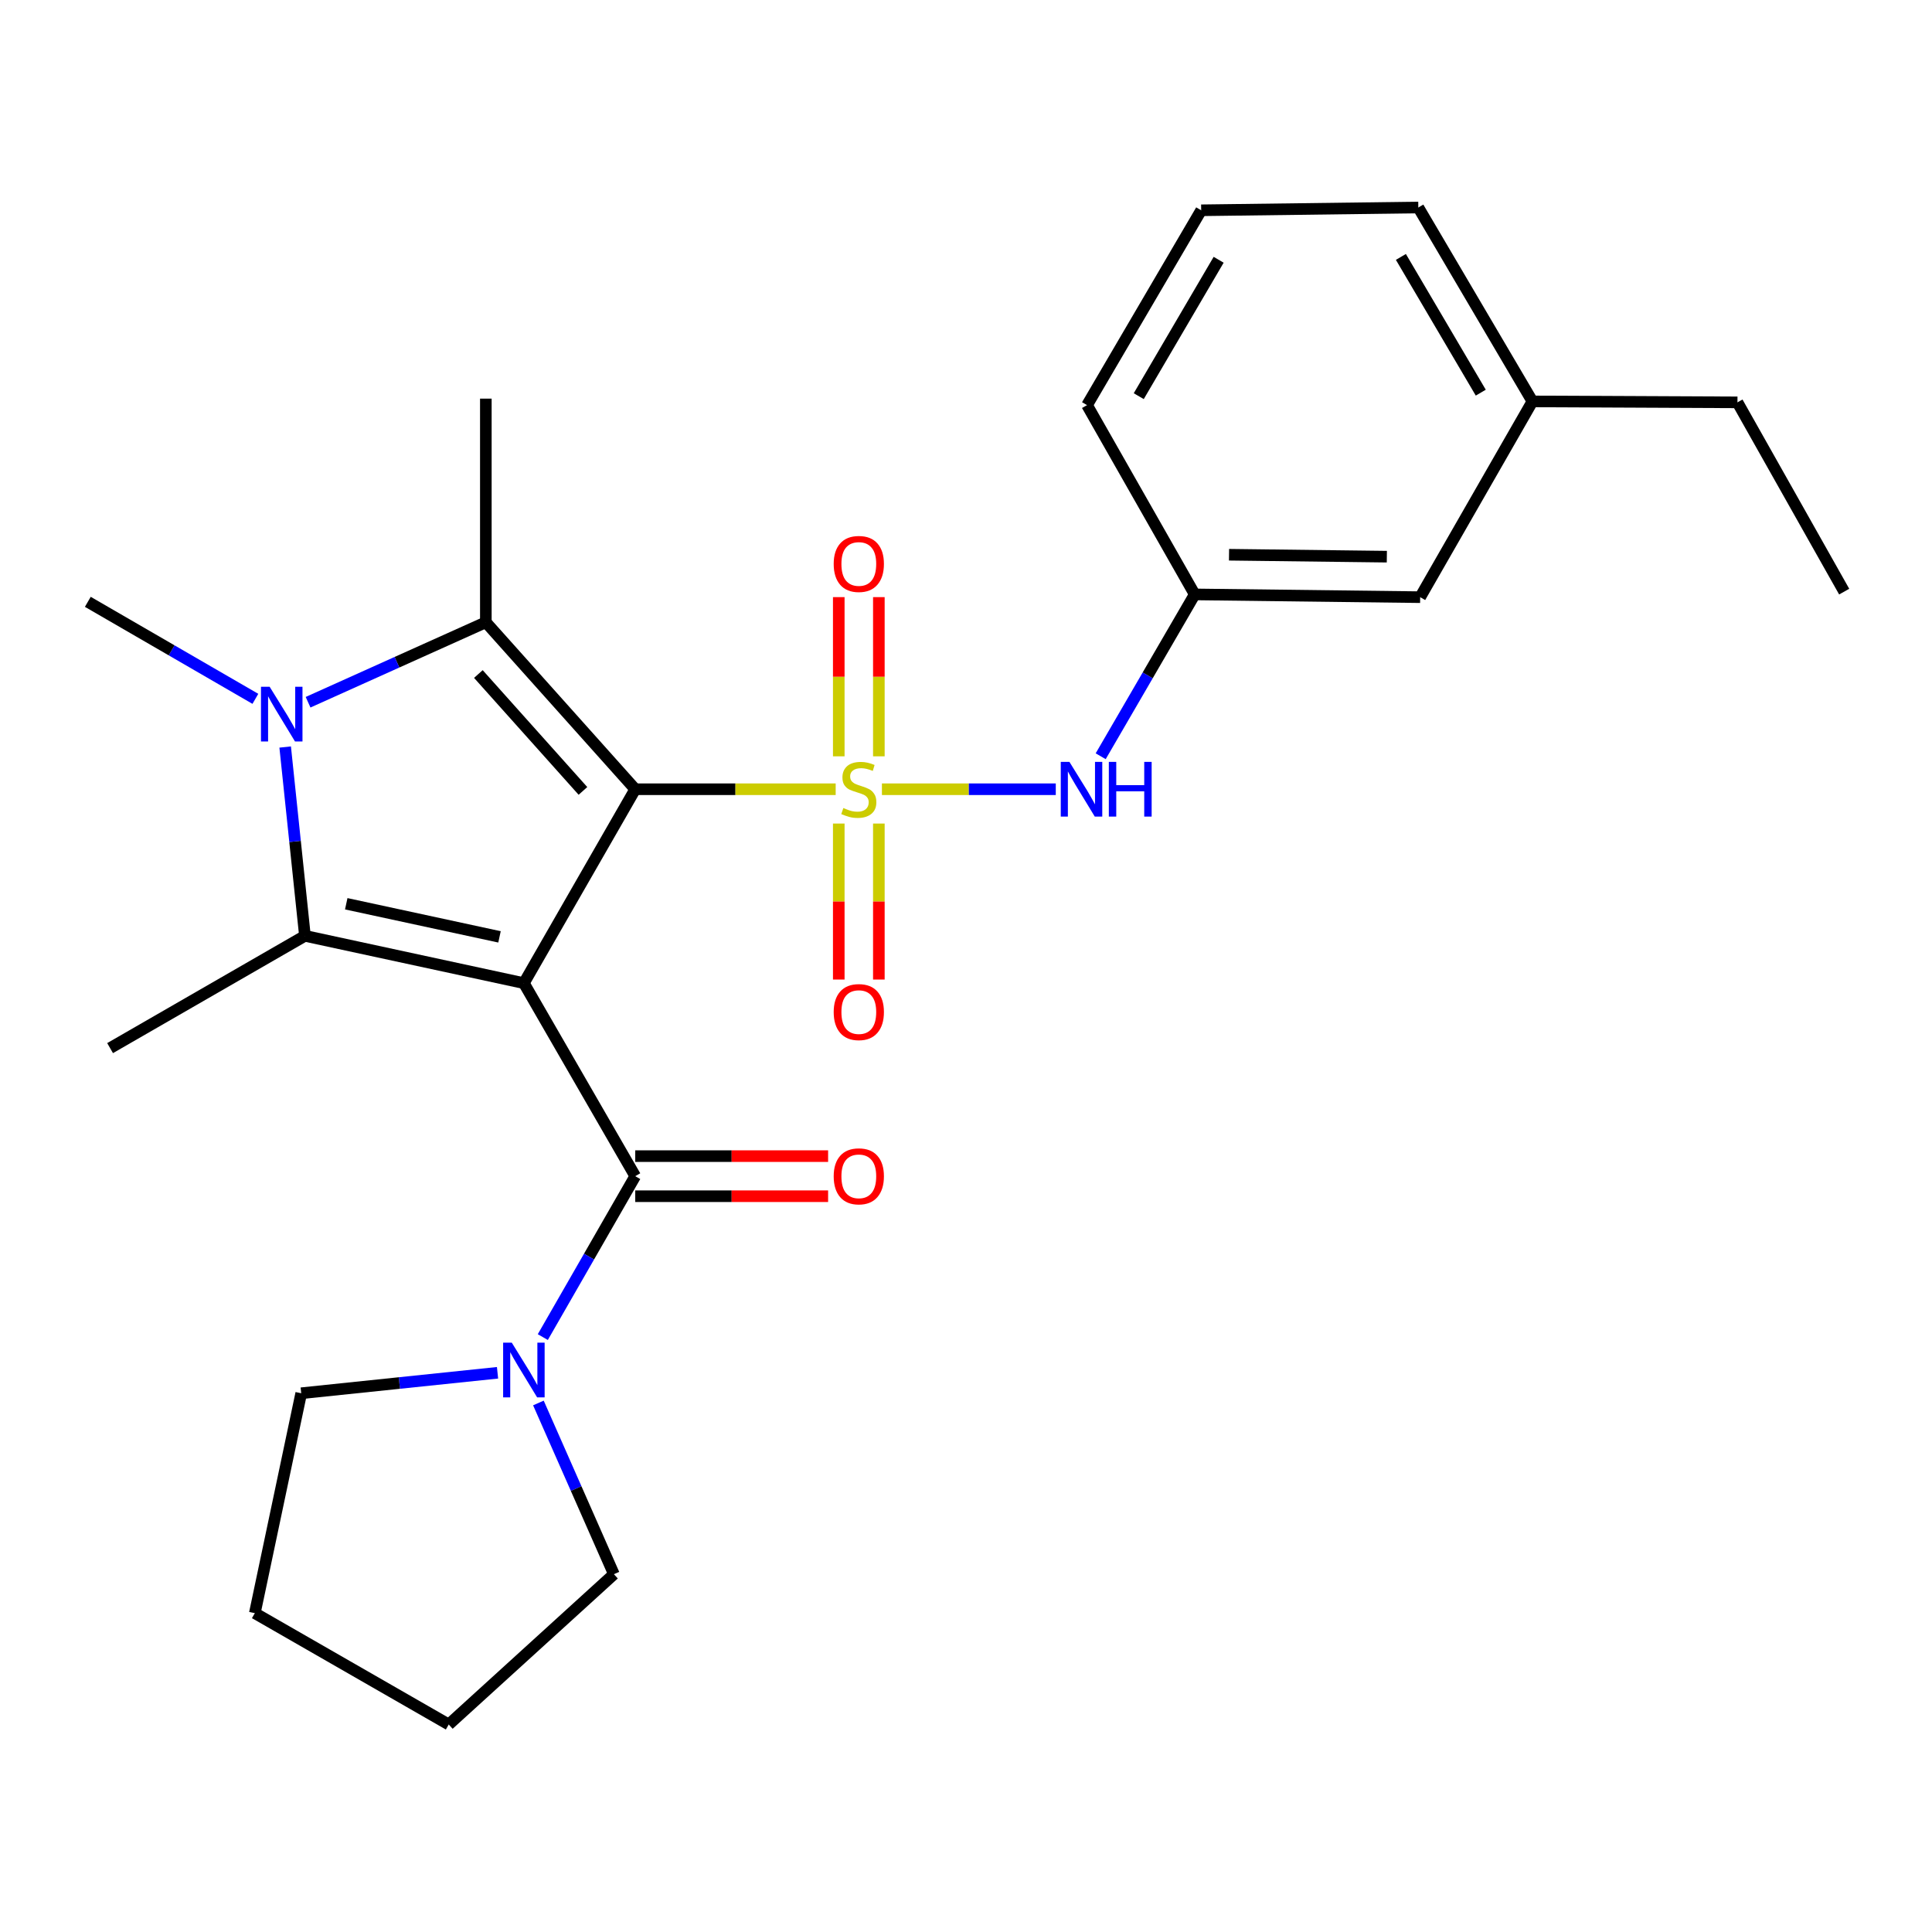 <?xml version='1.0' encoding='iso-8859-1'?>
<svg version='1.1' baseProfile='full'
              xmlns='http://www.w3.org/2000/svg'
                      xmlns:rdkit='http://www.rdkit.org/xml'
                      xmlns:xlink='http://www.w3.org/1999/xlink'
                  xml:space='preserve'
width='1000px' height='1000px' viewBox='0 0 1000 1000'>
<!-- END OF HEADER -->
<rect style='opacity:1.0;fill:#FFFFFF;stroke:none' width='1000' height='1000' x='0' y='0'> </rect>
<path class='bond-0' d='M 328.796,408.508 L 380.671,408.508' style='fill:none;fill-rule:evenodd;stroke:#000000;stroke-width:6px;stroke-linecap:butt;stroke-linejoin:miter;stroke-opacity:1' />
<path class='bond-0' d='M 380.671,408.508 L 432.546,408.508' style='fill:none;fill-rule:evenodd;stroke:#CCCC00;stroke-width:6px;stroke-linecap:butt;stroke-linejoin:miter;stroke-opacity:1' />
<path class='bond-1' d='M 328.796,408.508 L 271.16,508.876' style='fill:none;fill-rule:evenodd;stroke:#000000;stroke-width:6px;stroke-linecap:butt;stroke-linejoin:miter;stroke-opacity:1' />
<path class='bond-2' d='M 328.796,408.508 L 251.471,322.076' style='fill:none;fill-rule:evenodd;stroke:#000000;stroke-width:6px;stroke-linecap:butt;stroke-linejoin:miter;stroke-opacity:1' />
<path class='bond-2' d='M 301.733,409.377 L 247.606,348.875' style='fill:none;fill-rule:evenodd;stroke:#000000;stroke-width:6px;stroke-linecap:butt;stroke-linejoin:miter;stroke-opacity:1' />
<path class='bond-6' d='M 456.481,408.508 L 501.475,408.508' style='fill:none;fill-rule:evenodd;stroke:#CCCC00;stroke-width:6px;stroke-linecap:butt;stroke-linejoin:miter;stroke-opacity:1' />
<path class='bond-6' d='M 501.475,408.508 L 546.469,408.508' style='fill:none;fill-rule:evenodd;stroke:#0000FF;stroke-width:6px;stroke-linecap:butt;stroke-linejoin:miter;stroke-opacity:1' />
<path class='bond-8' d='M 434.144,426.269 L 434.144,466.641' style='fill:none;fill-rule:evenodd;stroke:#CCCC00;stroke-width:6px;stroke-linecap:butt;stroke-linejoin:miter;stroke-opacity:1' />
<path class='bond-8' d='M 434.144,466.641 L 434.144,507.012' style='fill:none;fill-rule:evenodd;stroke:#FF0000;stroke-width:6px;stroke-linecap:butt;stroke-linejoin:miter;stroke-opacity:1' />
<path class='bond-8' d='M 454.894,426.269 L 454.894,466.641' style='fill:none;fill-rule:evenodd;stroke:#CCCC00;stroke-width:6px;stroke-linecap:butt;stroke-linejoin:miter;stroke-opacity:1' />
<path class='bond-8' d='M 454.894,466.641 L 454.894,507.012' style='fill:none;fill-rule:evenodd;stroke:#FF0000;stroke-width:6px;stroke-linecap:butt;stroke-linejoin:miter;stroke-opacity:1' />
<path class='bond-9' d='M 454.894,391.47 L 454.894,350.269' style='fill:none;fill-rule:evenodd;stroke:#CCCC00;stroke-width:6px;stroke-linecap:butt;stroke-linejoin:miter;stroke-opacity:1' />
<path class='bond-9' d='M 454.894,350.269 L 454.894,309.068' style='fill:none;fill-rule:evenodd;stroke:#FF0000;stroke-width:6px;stroke-linecap:butt;stroke-linejoin:miter;stroke-opacity:1' />
<path class='bond-9' d='M 434.144,391.47 L 434.144,350.269' style='fill:none;fill-rule:evenodd;stroke:#CCCC00;stroke-width:6px;stroke-linecap:butt;stroke-linejoin:miter;stroke-opacity:1' />
<path class='bond-9' d='M 434.144,350.269 L 434.144,309.068' style='fill:none;fill-rule:evenodd;stroke:#FF0000;stroke-width:6px;stroke-linecap:butt;stroke-linejoin:miter;stroke-opacity:1' />
<path class='bond-3' d='M 271.16,508.876 L 157.834,484.392' style='fill:none;fill-rule:evenodd;stroke:#000000;stroke-width:6px;stroke-linecap:butt;stroke-linejoin:miter;stroke-opacity:1' />
<path class='bond-3' d='M 258.543,484.922 L 179.215,467.783' style='fill:none;fill-rule:evenodd;stroke:#000000;stroke-width:6px;stroke-linecap:butt;stroke-linejoin:miter;stroke-opacity:1' />
<path class='bond-5' d='M 271.16,508.876 L 328.796,608.783' style='fill:none;fill-rule:evenodd;stroke:#000000;stroke-width:6px;stroke-linecap:butt;stroke-linejoin:miter;stroke-opacity:1' />
<path class='bond-4' d='M 251.471,322.076 L 205.465,342.777' style='fill:none;fill-rule:evenodd;stroke:#000000;stroke-width:6px;stroke-linecap:butt;stroke-linejoin:miter;stroke-opacity:1' />
<path class='bond-4' d='M 205.465,342.777 L 159.459,363.478' style='fill:none;fill-rule:evenodd;stroke:#0000FF;stroke-width:6px;stroke-linecap:butt;stroke-linejoin:miter;stroke-opacity:1' />
<path class='bond-14' d='M 251.471,322.076 L 251.471,206.33' style='fill:none;fill-rule:evenodd;stroke:#000000;stroke-width:6px;stroke-linecap:butt;stroke-linejoin:miter;stroke-opacity:1' />
<path class='bond-13' d='M 157.834,484.392 L 56.982,542.501' style='fill:none;fill-rule:evenodd;stroke:#000000;stroke-width:6px;stroke-linecap:butt;stroke-linejoin:miter;stroke-opacity:1' />
<path class='bond-26' d='M 157.834,484.392 L 152.721,435.526' style='fill:none;fill-rule:evenodd;stroke:#000000;stroke-width:6px;stroke-linecap:butt;stroke-linejoin:miter;stroke-opacity:1' />
<path class='bond-26' d='M 152.721,435.526 L 147.607,386.66' style='fill:none;fill-rule:evenodd;stroke:#0000FF;stroke-width:6px;stroke-linecap:butt;stroke-linejoin:miter;stroke-opacity:1' />
<path class='bond-12' d='M 132.184,361.718 L 88.819,336.611' style='fill:none;fill-rule:evenodd;stroke:#0000FF;stroke-width:6px;stroke-linecap:butt;stroke-linejoin:miter;stroke-opacity:1' />
<path class='bond-12' d='M 88.819,336.611 L 45.455,311.505' style='fill:none;fill-rule:evenodd;stroke:#000000;stroke-width:6px;stroke-linecap:butt;stroke-linejoin:miter;stroke-opacity:1' />
<path class='bond-7' d='M 328.796,608.783 L 304.875,650.43' style='fill:none;fill-rule:evenodd;stroke:#000000;stroke-width:6px;stroke-linecap:butt;stroke-linejoin:miter;stroke-opacity:1' />
<path class='bond-7' d='M 304.875,650.43 L 280.955,692.076' style='fill:none;fill-rule:evenodd;stroke:#0000FF;stroke-width:6px;stroke-linecap:butt;stroke-linejoin:miter;stroke-opacity:1' />
<path class='bond-10' d='M 328.796,619.158 L 378.711,619.158' style='fill:none;fill-rule:evenodd;stroke:#000000;stroke-width:6px;stroke-linecap:butt;stroke-linejoin:miter;stroke-opacity:1' />
<path class='bond-10' d='M 378.711,619.158 L 428.626,619.158' style='fill:none;fill-rule:evenodd;stroke:#FF0000;stroke-width:6px;stroke-linecap:butt;stroke-linejoin:miter;stroke-opacity:1' />
<path class='bond-10' d='M 328.796,598.409 L 378.711,598.409' style='fill:none;fill-rule:evenodd;stroke:#000000;stroke-width:6px;stroke-linecap:butt;stroke-linejoin:miter;stroke-opacity:1' />
<path class='bond-10' d='M 378.711,598.409 L 428.626,598.409' style='fill:none;fill-rule:evenodd;stroke:#FF0000;stroke-width:6px;stroke-linecap:butt;stroke-linejoin:miter;stroke-opacity:1' />
<path class='bond-11' d='M 569.714,391.432 L 594.05,349.549' style='fill:none;fill-rule:evenodd;stroke:#0000FF;stroke-width:6px;stroke-linecap:butt;stroke-linejoin:miter;stroke-opacity:1' />
<path class='bond-11' d='M 594.05,349.549 L 618.386,307.667' style='fill:none;fill-rule:evenodd;stroke:#000000;stroke-width:6px;stroke-linecap:butt;stroke-linejoin:miter;stroke-opacity:1' />
<path class='bond-17' d='M 278.676,726.176 L 298.215,770.488' style='fill:none;fill-rule:evenodd;stroke:#0000FF;stroke-width:6px;stroke-linecap:butt;stroke-linejoin:miter;stroke-opacity:1' />
<path class='bond-17' d='M 298.215,770.488 L 317.753,814.8' style='fill:none;fill-rule:evenodd;stroke:#000000;stroke-width:6px;stroke-linecap:butt;stroke-linejoin:miter;stroke-opacity:1' />
<path class='bond-18' d='M 257.523,710.55 L 206.716,715.845' style='fill:none;fill-rule:evenodd;stroke:#0000FF;stroke-width:6px;stroke-linecap:butt;stroke-linejoin:miter;stroke-opacity:1' />
<path class='bond-18' d='M 206.716,715.845 L 155.909,721.14' style='fill:none;fill-rule:evenodd;stroke:#000000;stroke-width:6px;stroke-linecap:butt;stroke-linejoin:miter;stroke-opacity:1' />
<path class='bond-15' d='M 618.386,307.667 L 735.077,309.096' style='fill:none;fill-rule:evenodd;stroke:#000000;stroke-width:6px;stroke-linecap:butt;stroke-linejoin:miter;stroke-opacity:1' />
<path class='bond-15' d='M 636.143,287.133 L 717.827,288.134' style='fill:none;fill-rule:evenodd;stroke:#000000;stroke-width:6px;stroke-linecap:butt;stroke-linejoin:miter;stroke-opacity:1' />
<path class='bond-20' d='M 618.386,307.667 L 562.651,209.696' style='fill:none;fill-rule:evenodd;stroke:#000000;stroke-width:6px;stroke-linecap:butt;stroke-linejoin:miter;stroke-opacity:1' />
<path class='bond-16' d='M 735.077,309.096 L 793.186,207.771' style='fill:none;fill-rule:evenodd;stroke:#000000;stroke-width:6px;stroke-linecap:butt;stroke-linejoin:miter;stroke-opacity:1' />
<path class='bond-22' d='M 793.186,207.771 L 899.307,208.255' style='fill:none;fill-rule:evenodd;stroke:#000000;stroke-width:6px;stroke-linecap:butt;stroke-linejoin:miter;stroke-opacity:1' />
<path class='bond-28' d='M 793.186,207.771 L 734.12,107.402' style='fill:none;fill-rule:evenodd;stroke:#000000;stroke-width:6px;stroke-linecap:butt;stroke-linejoin:miter;stroke-opacity:1' />
<path class='bond-28' d='M 766.444,203.239 L 725.097,132.981' style='fill:none;fill-rule:evenodd;stroke:#000000;stroke-width:6px;stroke-linecap:butt;stroke-linejoin:miter;stroke-opacity:1' />
<path class='bond-23' d='M 317.753,814.8 L 232.266,892.598' style='fill:none;fill-rule:evenodd;stroke:#000000;stroke-width:6px;stroke-linecap:butt;stroke-linejoin:miter;stroke-opacity:1' />
<path class='bond-24' d='M 155.909,721.14 L 131.898,834.961' style='fill:none;fill-rule:evenodd;stroke:#000000;stroke-width:6px;stroke-linecap:butt;stroke-linejoin:miter;stroke-opacity:1' />
<path class='bond-19' d='M 621.729,108.843 L 562.651,209.696' style='fill:none;fill-rule:evenodd;stroke:#000000;stroke-width:6px;stroke-linecap:butt;stroke-linejoin:miter;stroke-opacity:1' />
<path class='bond-19' d='M 630.771,134.459 L 589.416,205.056' style='fill:none;fill-rule:evenodd;stroke:#000000;stroke-width:6px;stroke-linecap:butt;stroke-linejoin:miter;stroke-opacity:1' />
<path class='bond-21' d='M 621.729,108.843 L 734.12,107.402' style='fill:none;fill-rule:evenodd;stroke:#000000;stroke-width:6px;stroke-linecap:butt;stroke-linejoin:miter;stroke-opacity:1' />
<path class='bond-25' d='M 899.307,208.255 L 954.545,306.226' style='fill:none;fill-rule:evenodd;stroke:#000000;stroke-width:6px;stroke-linecap:butt;stroke-linejoin:miter;stroke-opacity:1' />
<path class='bond-27' d='M 232.266,892.598 L 131.898,834.961' style='fill:none;fill-rule:evenodd;stroke:#000000;stroke-width:6px;stroke-linecap:butt;stroke-linejoin:miter;stroke-opacity:1' />
<path  class='atom-1' d='M 436.519 418.228
Q 436.839 418.348, 438.159 418.908
Q 439.479 419.468, 440.919 419.828
Q 442.399 420.148, 443.839 420.148
Q 446.519 420.148, 448.079 418.868
Q 449.639 417.548, 449.639 415.268
Q 449.639 413.708, 448.839 412.748
Q 448.079 411.788, 446.879 411.268
Q 445.679 410.748, 443.679 410.148
Q 441.159 409.388, 439.639 408.668
Q 438.159 407.948, 437.079 406.428
Q 436.039 404.908, 436.039 402.348
Q 436.039 398.788, 438.439 396.588
Q 440.879 394.388, 445.679 394.388
Q 448.959 394.388, 452.679 395.948
L 451.759 399.028
Q 448.359 397.628, 445.799 397.628
Q 443.039 397.628, 441.519 398.788
Q 439.999 399.908, 440.039 401.868
Q 440.039 403.388, 440.799 404.308
Q 441.599 405.228, 442.719 405.748
Q 443.879 406.268, 445.799 406.868
Q 448.359 407.668, 449.879 408.468
Q 451.399 409.268, 452.479 410.908
Q 453.599 412.508, 453.599 415.268
Q 453.599 419.188, 450.959 421.308
Q 448.359 423.388, 443.999 423.388
Q 441.479 423.388, 439.559 422.828
Q 437.679 422.308, 435.439 421.388
L 436.519 418.228
' fill='#CCCC00'/>
<path  class='atom-5' d='M 139.563 355.454
L 148.843 370.454
Q 149.763 371.934, 151.243 374.614
Q 152.723 377.294, 152.803 377.454
L 152.803 355.454
L 156.563 355.454
L 156.563 383.774
L 152.683 383.774
L 142.723 367.374
Q 141.563 365.454, 140.323 363.254
Q 139.123 361.054, 138.763 360.374
L 138.763 383.774
L 135.083 383.774
L 135.083 355.454
L 139.563 355.454
' fill='#0000FF'/>
<path  class='atom-7' d='M 553.532 394.348
L 562.812 409.348
Q 563.732 410.828, 565.212 413.508
Q 566.692 416.188, 566.772 416.348
L 566.772 394.348
L 570.532 394.348
L 570.532 422.668
L 566.652 422.668
L 556.692 406.268
Q 555.532 404.348, 554.292 402.148
Q 553.092 399.948, 552.732 399.268
L 552.732 422.668
L 549.052 422.668
L 549.052 394.348
L 553.532 394.348
' fill='#0000FF'/>
<path  class='atom-7' d='M 573.932 394.348
L 577.772 394.348
L 577.772 406.388
L 592.252 406.388
L 592.252 394.348
L 596.092 394.348
L 596.092 422.668
L 592.252 422.668
L 592.252 409.588
L 577.772 409.588
L 577.772 422.668
L 573.932 422.668
L 573.932 394.348
' fill='#0000FF'/>
<path  class='atom-8' d='M 264.9 694.969
L 274.18 709.969
Q 275.1 711.449, 276.58 714.129
Q 278.06 716.809, 278.14 716.969
L 278.14 694.969
L 281.9 694.969
L 281.9 723.289
L 278.02 723.289
L 268.06 706.889
Q 266.9 704.969, 265.66 702.769
Q 264.46 700.569, 264.1 699.889
L 264.1 723.289
L 260.42 723.289
L 260.42 694.969
L 264.9 694.969
' fill='#0000FF'/>
<path  class='atom-9' d='M 431.519 523.849
Q 431.519 517.049, 434.879 513.249
Q 438.239 509.449, 444.519 509.449
Q 450.799 509.449, 454.159 513.249
Q 457.519 517.049, 457.519 523.849
Q 457.519 530.729, 454.119 534.649
Q 450.719 538.529, 444.519 538.529
Q 438.279 538.529, 434.879 534.649
Q 431.519 530.769, 431.519 523.849
M 444.519 535.329
Q 448.839 535.329, 451.159 532.449
Q 453.519 529.529, 453.519 523.849
Q 453.519 518.289, 451.159 515.489
Q 448.839 512.649, 444.519 512.649
Q 440.199 512.649, 437.839 515.449
Q 435.519 518.249, 435.519 523.849
Q 435.519 529.569, 437.839 532.449
Q 440.199 535.329, 444.519 535.329
' fill='#FF0000'/>
<path  class='atom-10' d='M 431.519 291.897
Q 431.519 285.097, 434.879 281.297
Q 438.239 277.497, 444.519 277.497
Q 450.799 277.497, 454.159 281.297
Q 457.519 285.097, 457.519 291.897
Q 457.519 298.777, 454.119 302.697
Q 450.719 306.577, 444.519 306.577
Q 438.279 306.577, 434.879 302.697
Q 431.519 298.817, 431.519 291.897
M 444.519 303.377
Q 448.839 303.377, 451.159 300.497
Q 453.519 297.577, 453.519 291.897
Q 453.519 286.337, 451.159 283.537
Q 448.839 280.697, 444.519 280.697
Q 440.199 280.697, 437.839 283.497
Q 435.519 286.297, 435.519 291.897
Q 435.519 297.617, 437.839 300.497
Q 440.199 303.377, 444.519 303.377
' fill='#FF0000'/>
<path  class='atom-11' d='M 431.519 608.863
Q 431.519 602.063, 434.879 598.263
Q 438.239 594.463, 444.519 594.463
Q 450.799 594.463, 454.159 598.263
Q 457.519 602.063, 457.519 608.863
Q 457.519 615.743, 454.119 619.663
Q 450.719 623.543, 444.519 623.543
Q 438.279 623.543, 434.879 619.663
Q 431.519 615.783, 431.519 608.863
M 444.519 620.343
Q 448.839 620.343, 451.159 617.463
Q 453.519 614.543, 453.519 608.863
Q 453.519 603.303, 451.159 600.503
Q 448.839 597.663, 444.519 597.663
Q 440.199 597.663, 437.839 600.463
Q 435.519 603.263, 435.519 608.863
Q 435.519 614.583, 437.839 617.463
Q 440.199 620.343, 444.519 620.343
' fill='#FF0000'/>
</svg>
